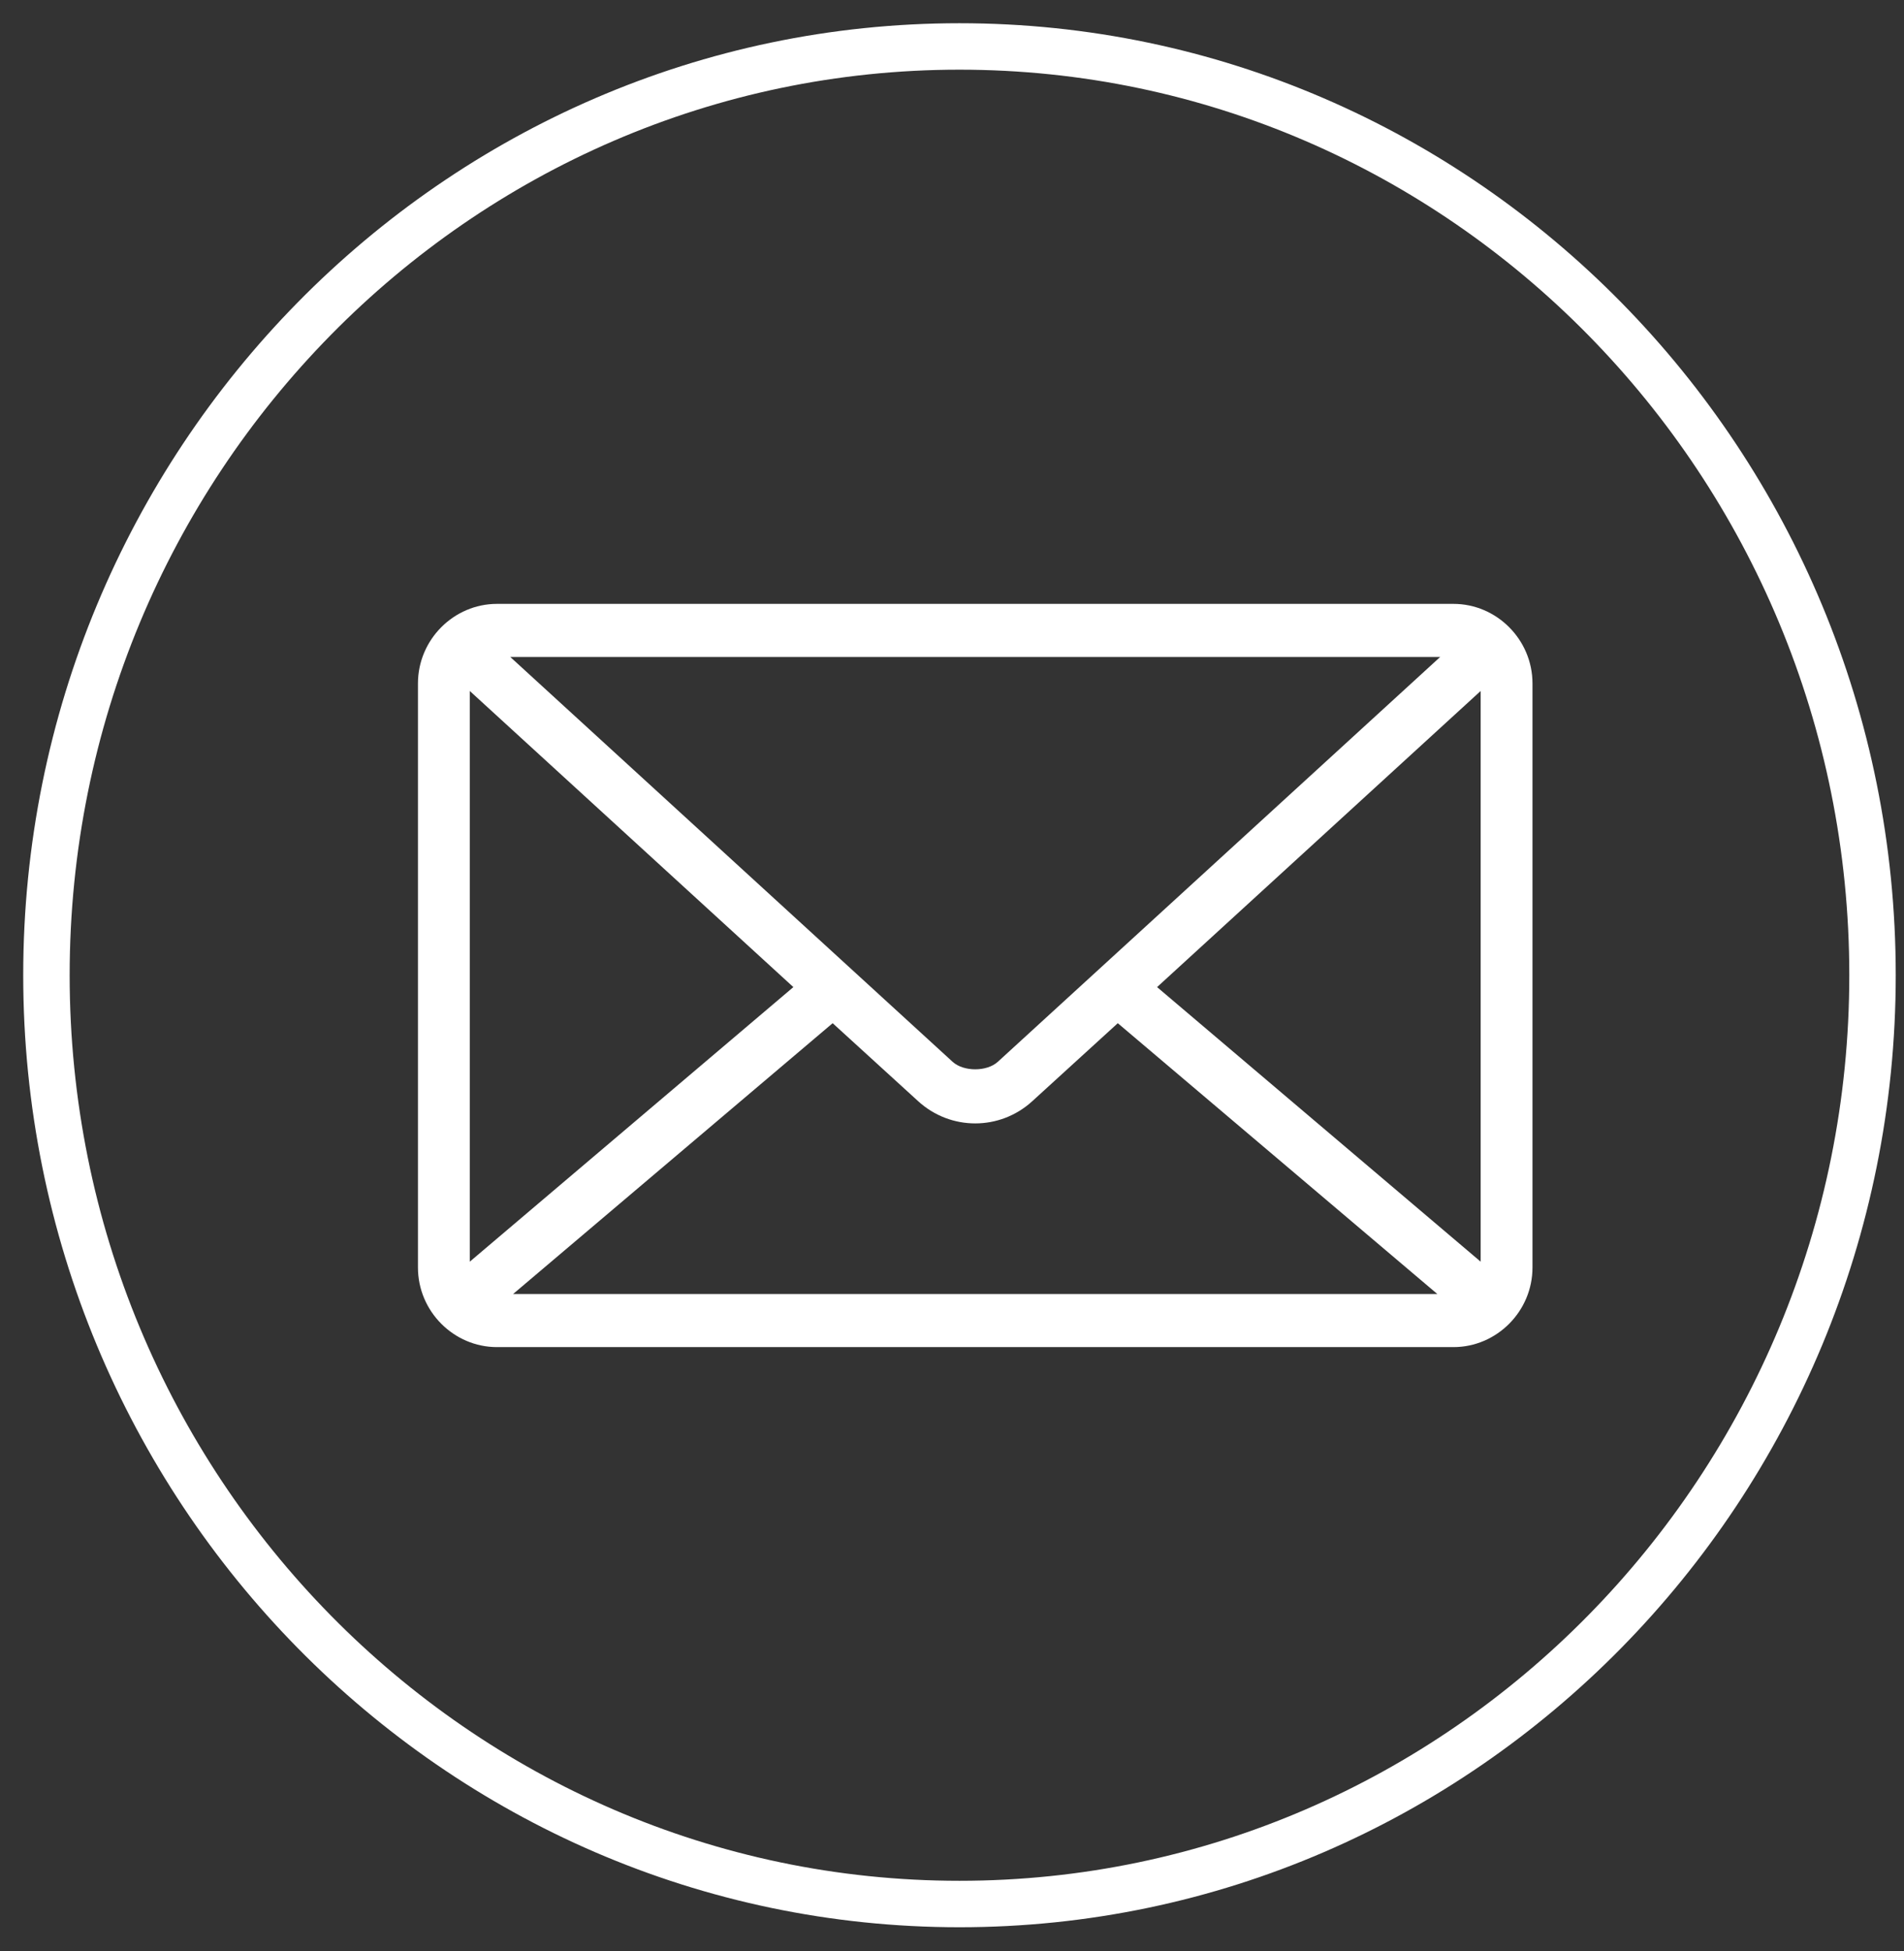 <?xml version="1.0" encoding="UTF-8"?>
<svg width="41px" height="42px" viewBox="0 0 41 42" version="1.1" xmlns="http://www.w3.org/2000/svg" xmlns:xlink="http://www.w3.org/1999/xlink">
    <rect x="0" y="0" width="41" height="42" fill="#333333" stroke="none"/>
    <!-- Generator: Sketch 54.1 (76490) - https://sketchapp.com -->
    <title>Group 7 Copy</title>
    <desc>Created with Sketch.</desc>
    <g id="symbols" stroke="none" stroke-width="1" fill="none" fill-rule="evenodd">
        <g id="RS-2" transform="translate(-150, 0)">
            <g id="Group-7-Copy" transform="translate(151, 1)">
                <path d="M19.661,39.989 C8.819,39.989 0,31.018 0,19.994 C0,8.97 8.819,0 19.661,0 C30.501,0 39.322,8.97 39.322,19.994 C39.322,31.018 30.501,39.989 19.661,39.989" id="Fill-1" stroke="#FFFFFF"></path>
                <path d="M9.701,12 C8.774,12 8,12.767 8,13.714 L8,26.286 C8,27.233 8.774,28 9.701,28 L30.299,28 C31.226,28 32,27.233 32,26.286 L32,13.714 C32,12.767 31.226,12 30.299,12 L9.701,12 Z M9.988,13.143 L30.012,13.143 L20.488,21.857 C20.251,22.074 19.749,22.074 19.512,21.857 L9.988,13.143 Z M9.116,13.875 L16.084,20.25 L9.116,26.161 L9.116,13.875 Z M30.884,13.875 L30.884,26.161 L23.916,20.25 L30.884,13.875 Z M16.93,21.027 L18.77,22.705 C19.468,23.344 20.532,23.344 21.23,22.705 L23.07,21.027 L29.951,26.857 L10.049,26.857 L16.93,21.027 Z" id="Shape" fill="#FFFFFF" fill-rule="nonzero"></path>
            </g>
        </g>
    </g>
</svg>